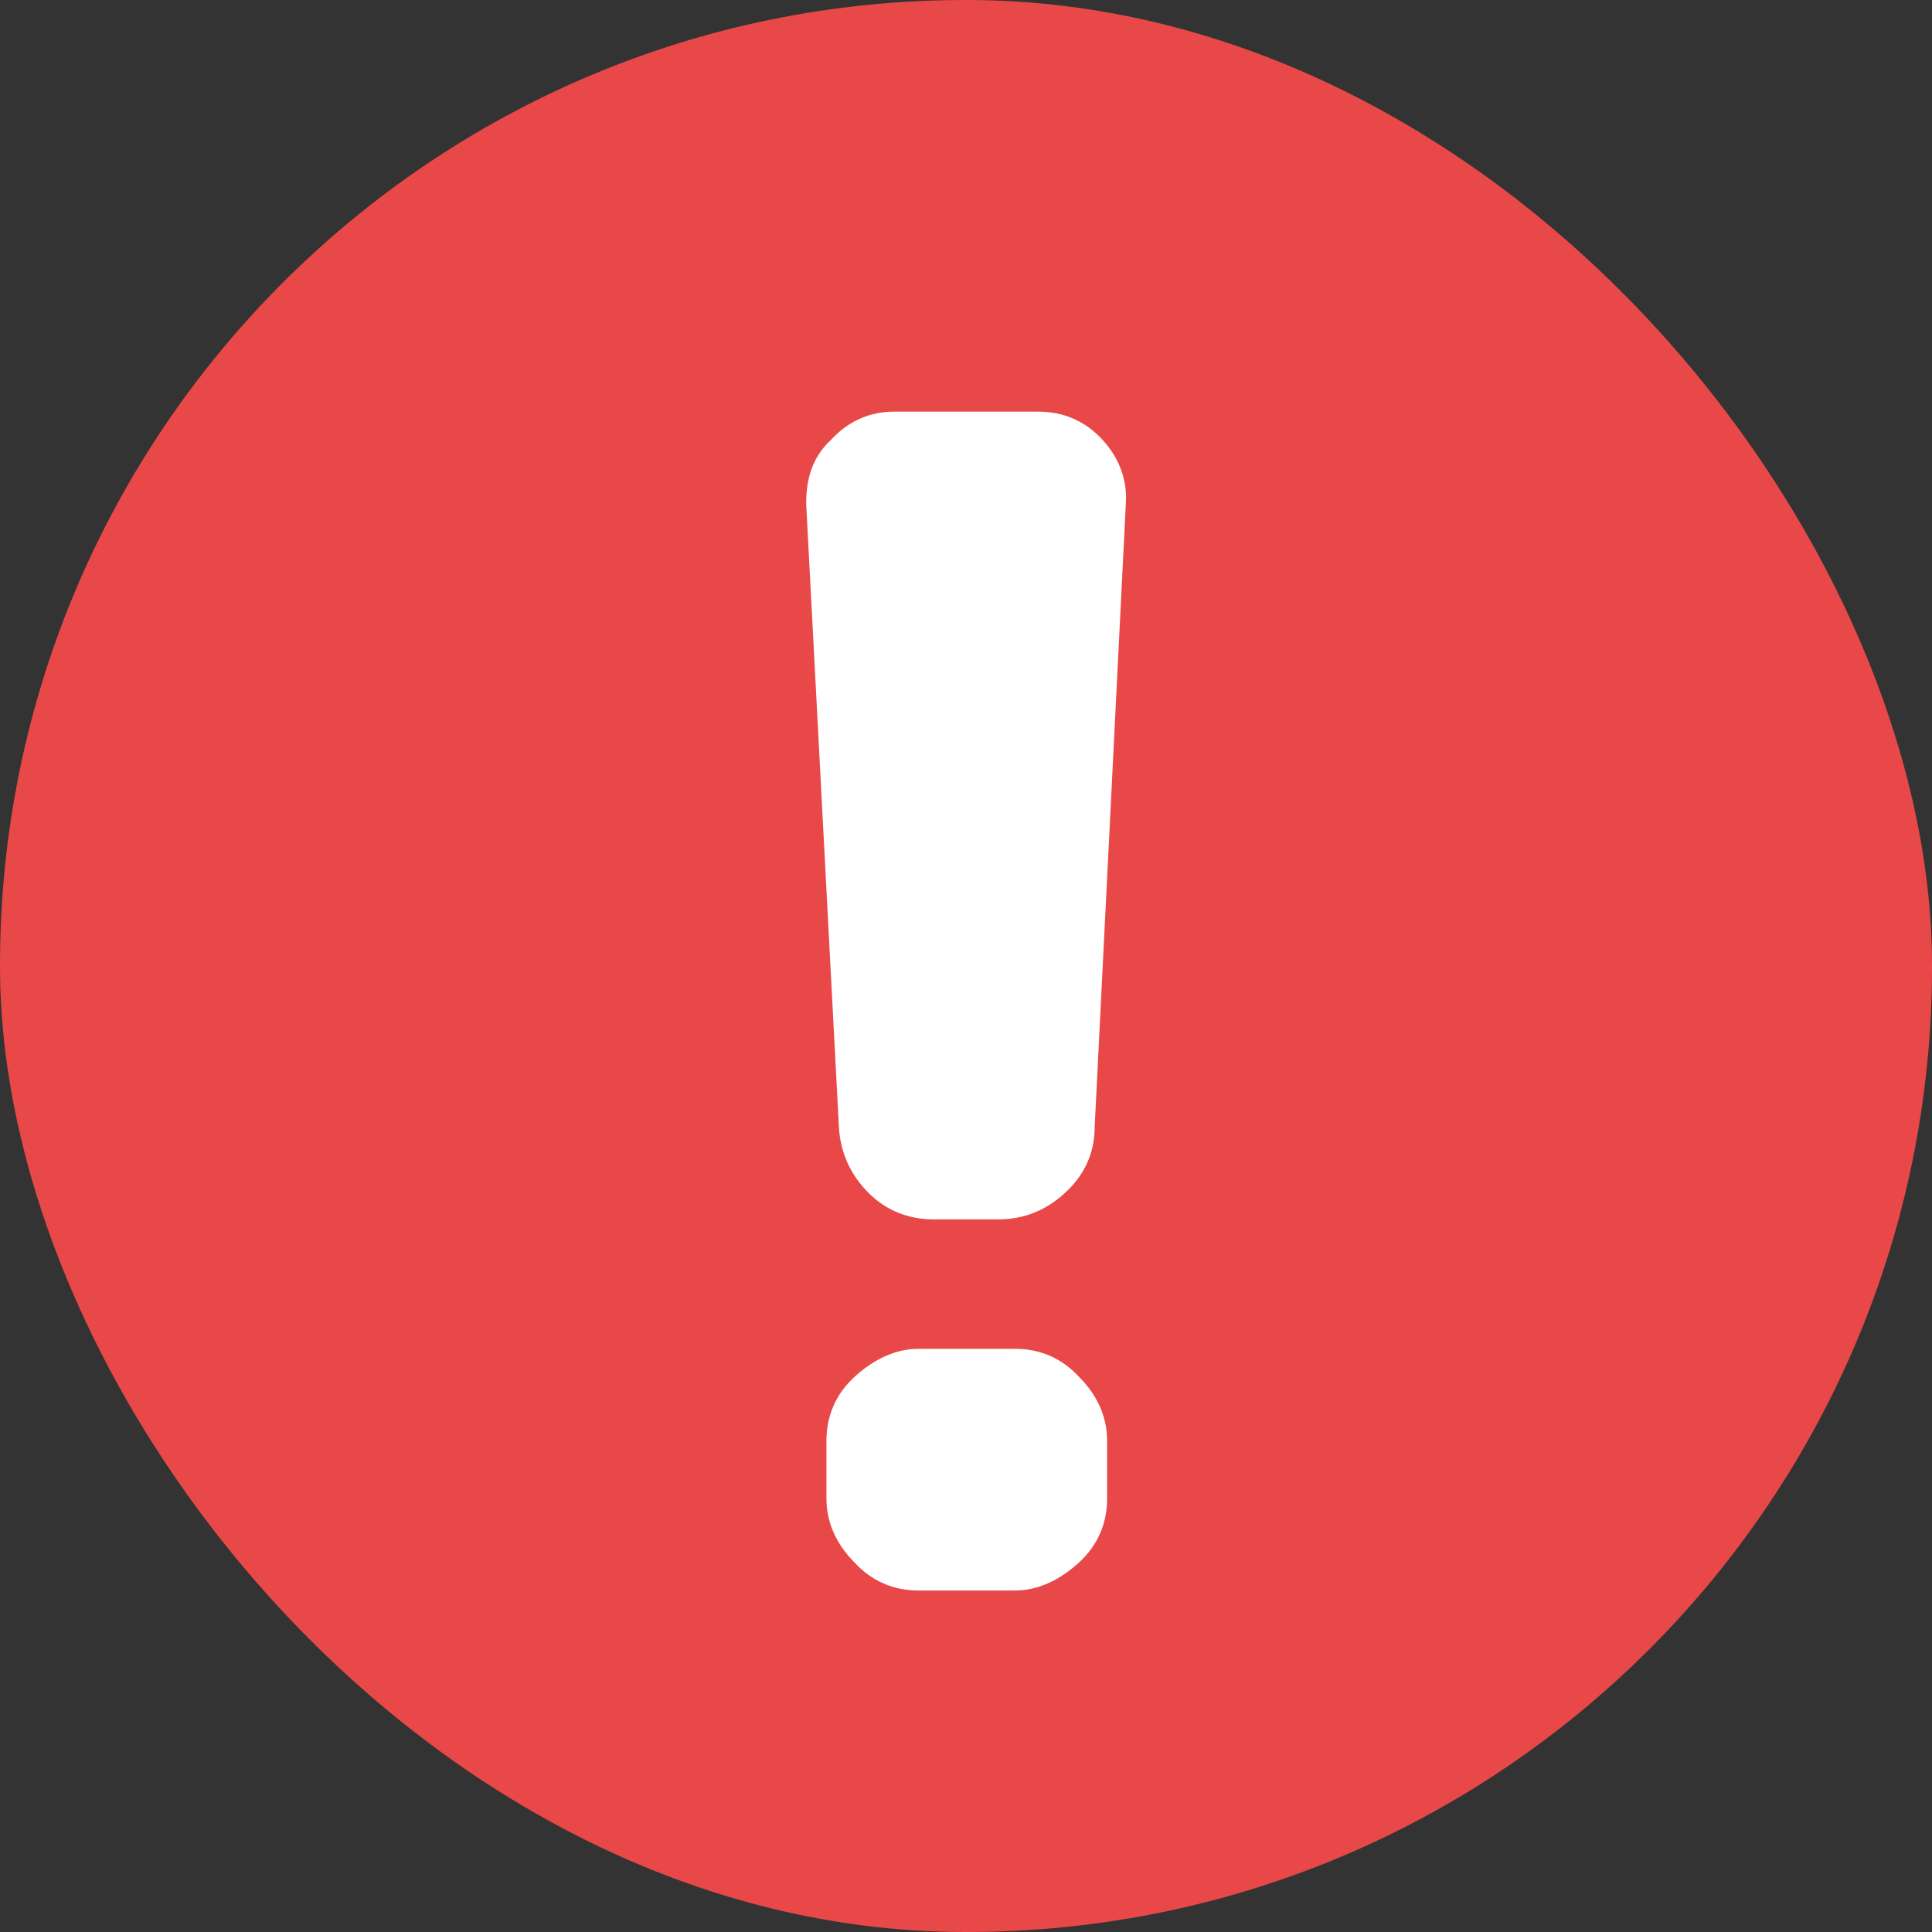 <?xml version="1.0" encoding="UTF-8"?>
<svg id="_レイヤー_1" data-name="レイヤー_1" xmlns="http://www.w3.org/2000/svg" version="1.1" viewBox="0 0 123.9 123.9">
  <rect x="0" y="0" width="123.9" height="123.9" fill="#333333" stroke="none"/>
  <!-- Generator: Adobe Illustrator 29.8.2, SVG Export Plug-In . SVG Version: 2.1.1 Build 3)  -->
  <defs>
    <style>
      .st0 {
        fill: #fff;
      }

      .st1 {
        fill: #e84848;
      }
    </style>
  </defs>
  <rect class="st1" x="0" y="0" width="123.9" height="123.9" rx="61.9" ry="61.9"/>
  <path class="st0" d="M59.9,78.2c-1.7,0-3.1-.6-4.2-1.7s-1.8-2.5-1.9-4.2l-2.1-40c0-1.6.4-3,1.6-4.1,1.1-1.2,2.5-1.8,4-1.8h9.3c1.6,0,3,.6,4.1,1.8,1.1,1.2,1.6,2.6,1.5,4.1l-2,40c0,1.7-.7,3.1-1.9,4.2-1.2,1.1-2.6,1.7-4.3,1.7h-4.1ZM65.1,86.5c1.6,0,3,.6,4.1,1.8,1.2,1.2,1.8,2.6,1.8,4.1v3.7c0,1.6-.6,3-1.8,4.1s-2.6,1.8-4.1,1.8h-6.2c-1.6,0-3-.6-4.1-1.8-1.2-1.2-1.8-2.6-1.8-4.1v-3.7c0-1.6.6-3,1.8-4.1s2.6-1.8,4.1-1.8h6.2Z"/>
</svg>